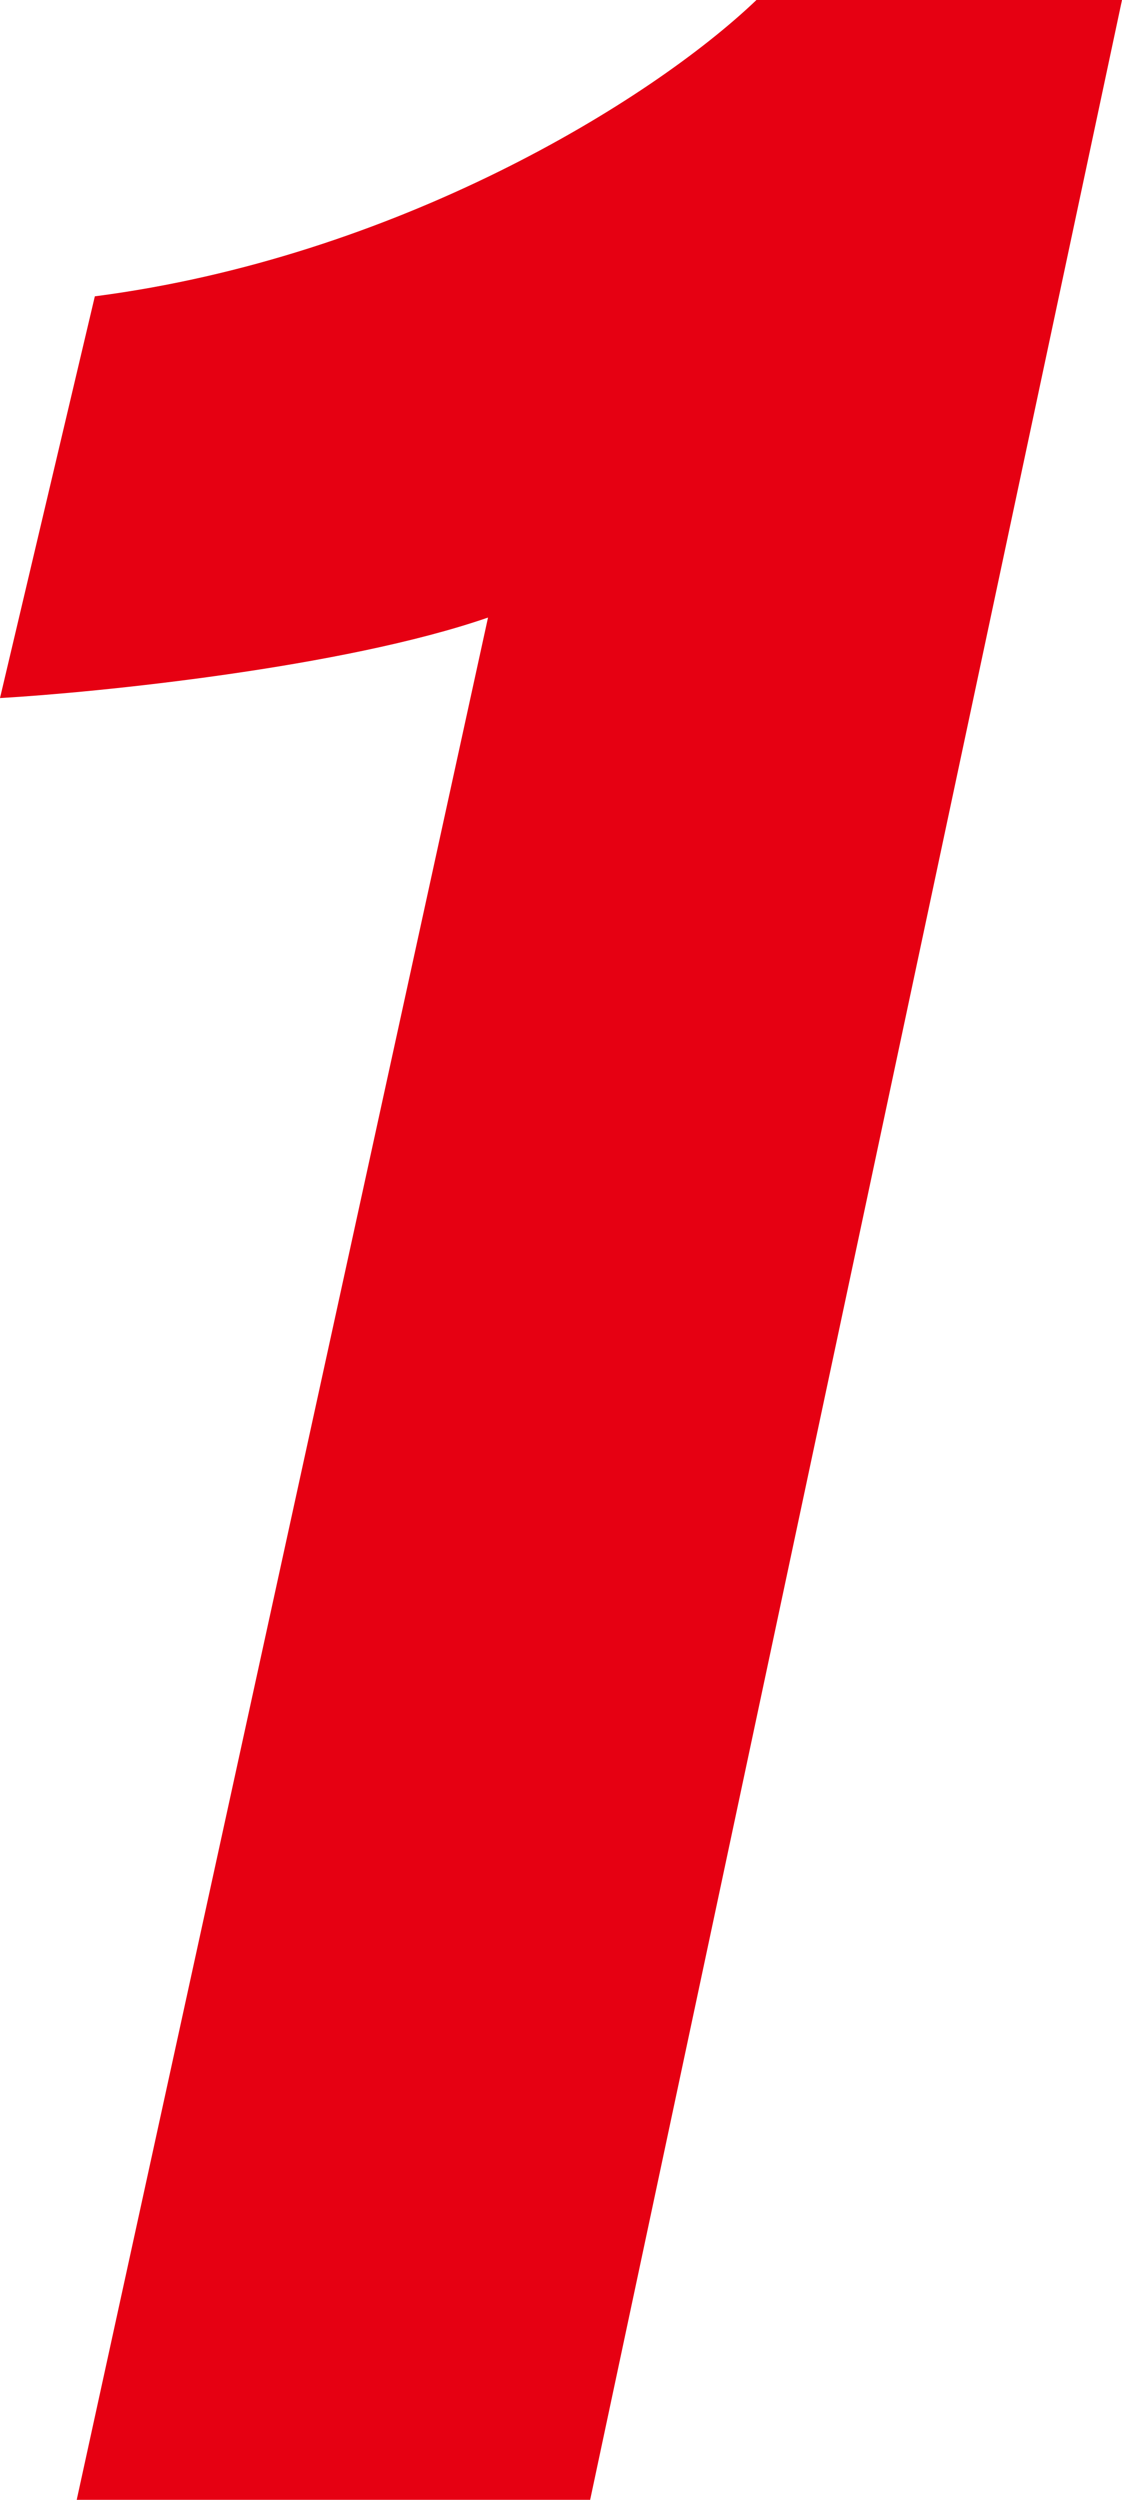<?xml version="1.0" encoding="UTF-8"?><svg id="_レイヤー_2" xmlns="http://www.w3.org/2000/svg" viewBox="0 0 51.688 115.152"><defs><style>.cls-1{fill:#e60012;}</style></defs><g id="_レイヤー_1-2"><path class="cls-1" d="m3.534,115.152L22.482,28.447c-6.678,2.31-17.989,3.45-22.482,3.709L4.369,13.65c13.819-1.792,25.544-8.933,30.479-13.65h16.84l-24.501,115.152H3.534Z"/></g></svg>